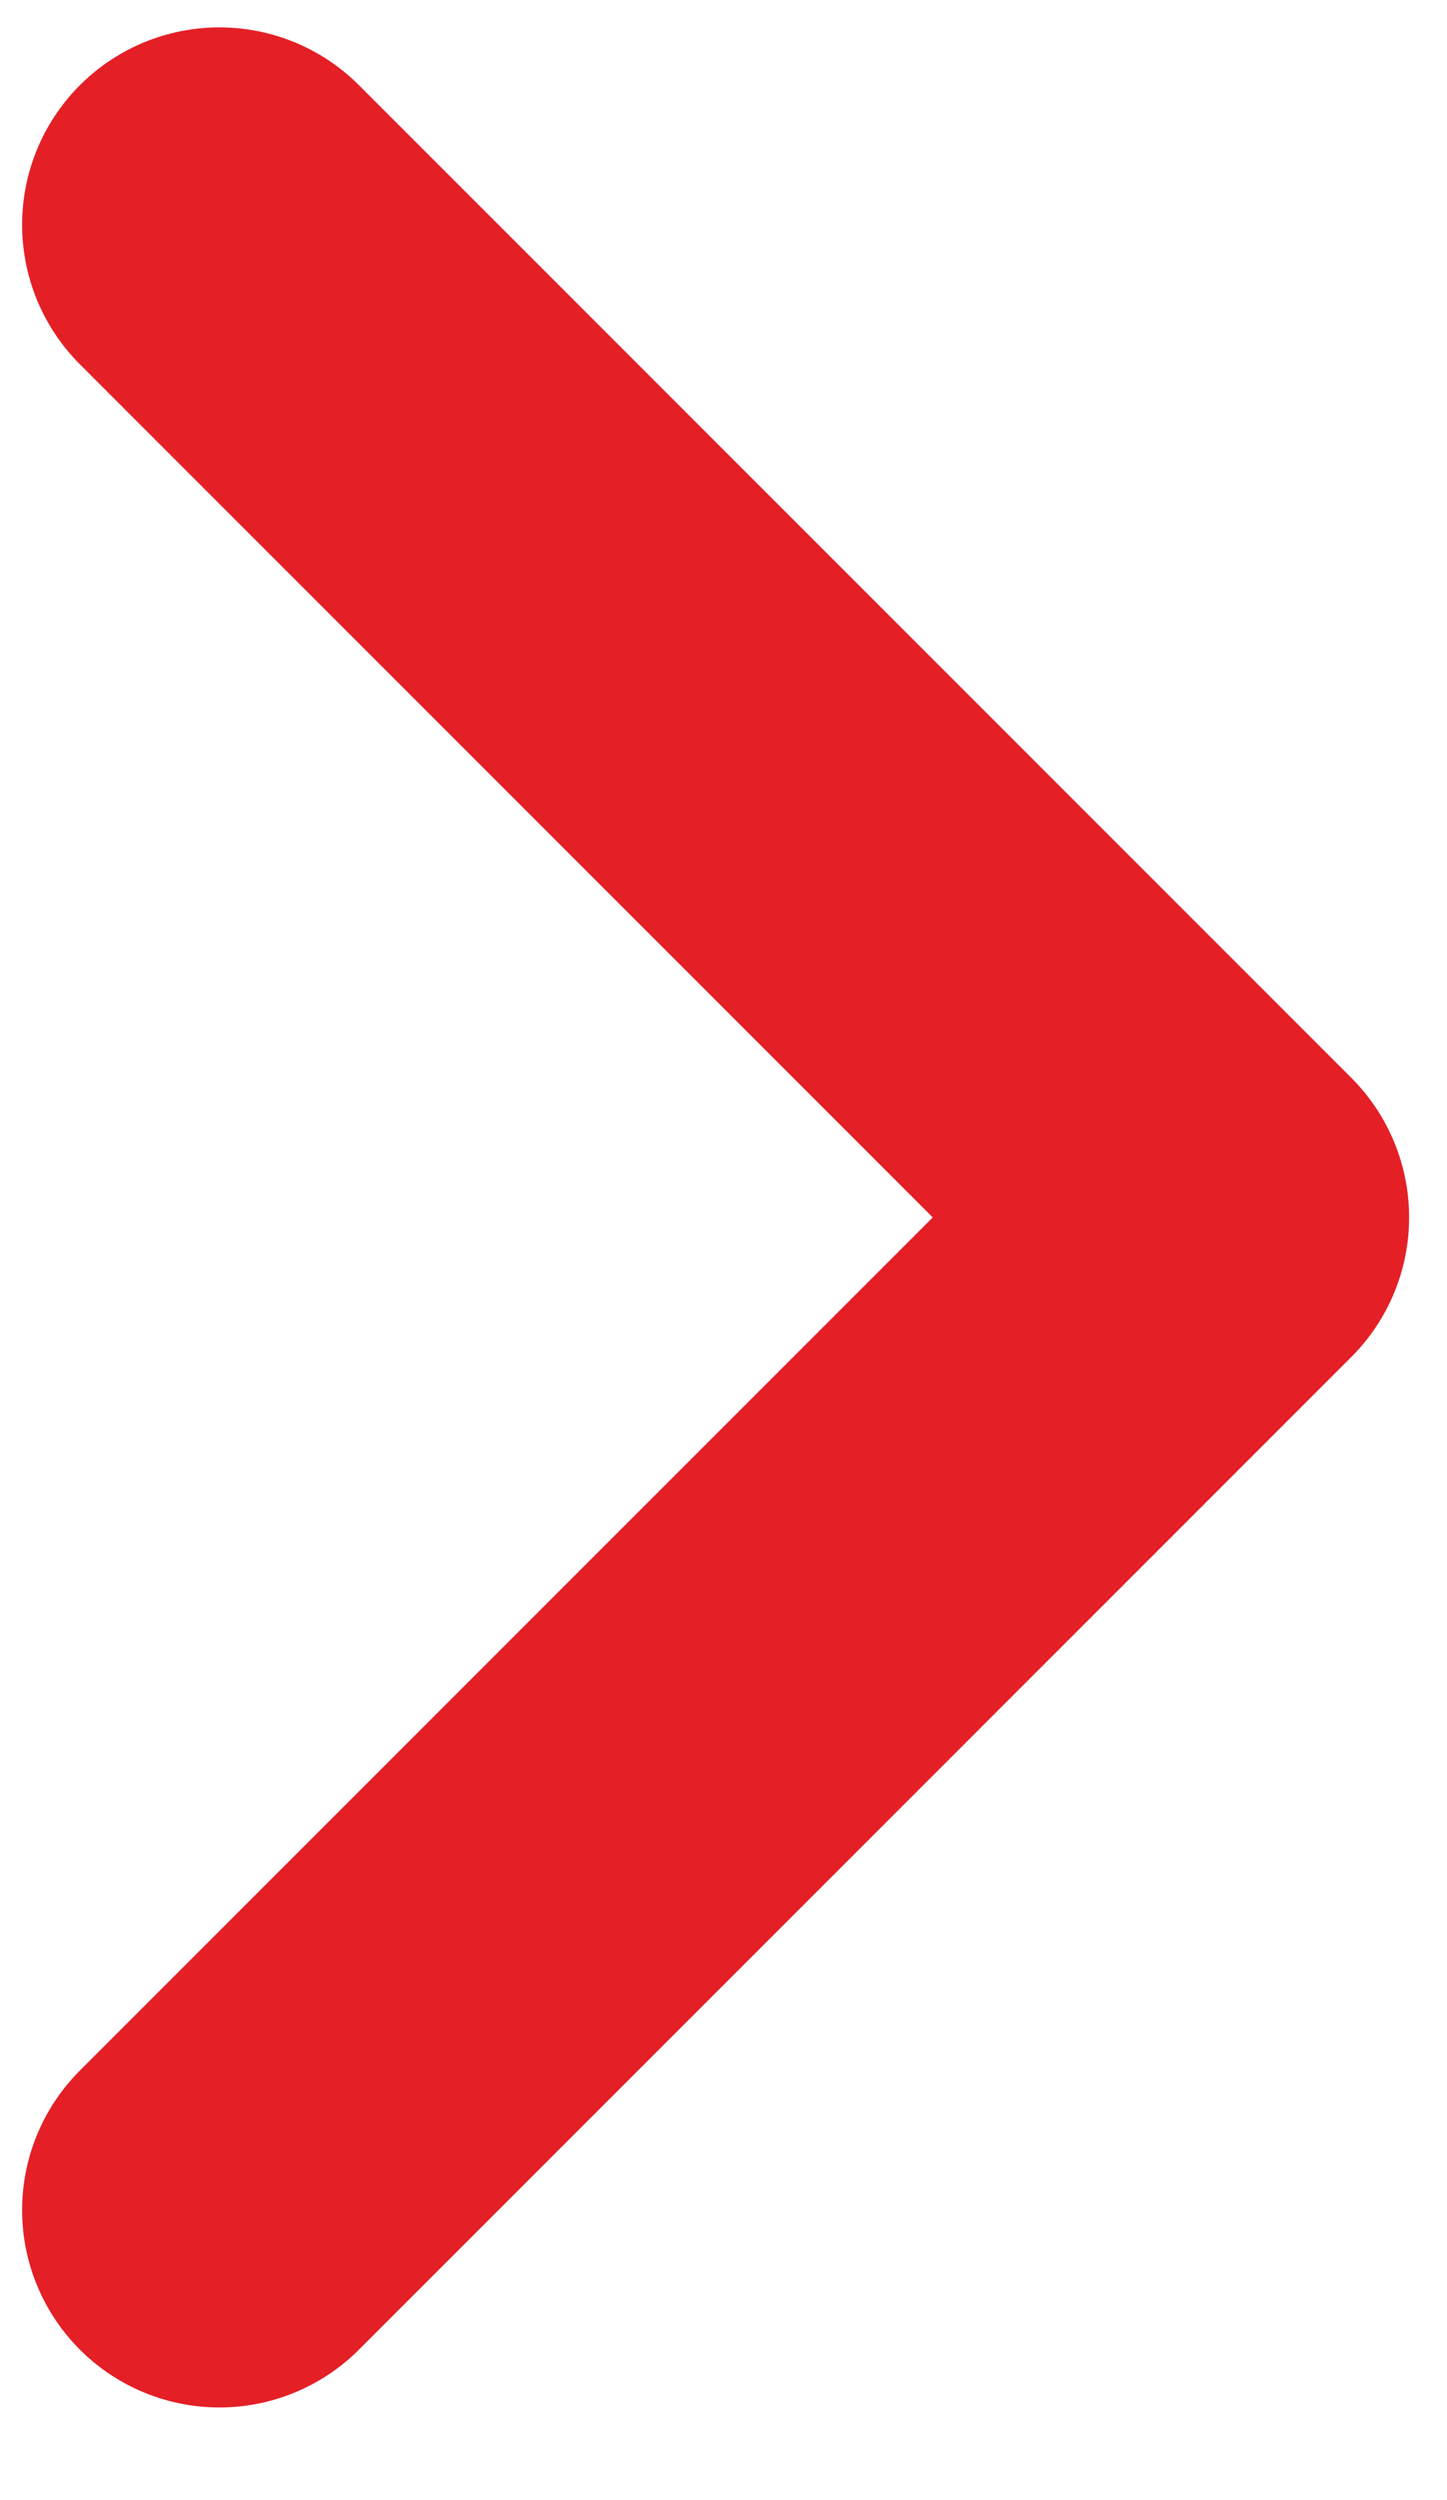 <?xml version="1.0" encoding="UTF-8"?> <svg xmlns="http://www.w3.org/2000/svg" width="11" height="19" viewBox="0 0 11 19" fill="none"> <path d="M1.668 1.708L9.212 9.252L1.668 16.796" stroke="#E41F26" stroke-width="3" stroke-linecap="round" stroke-linejoin="round"></path> </svg> 